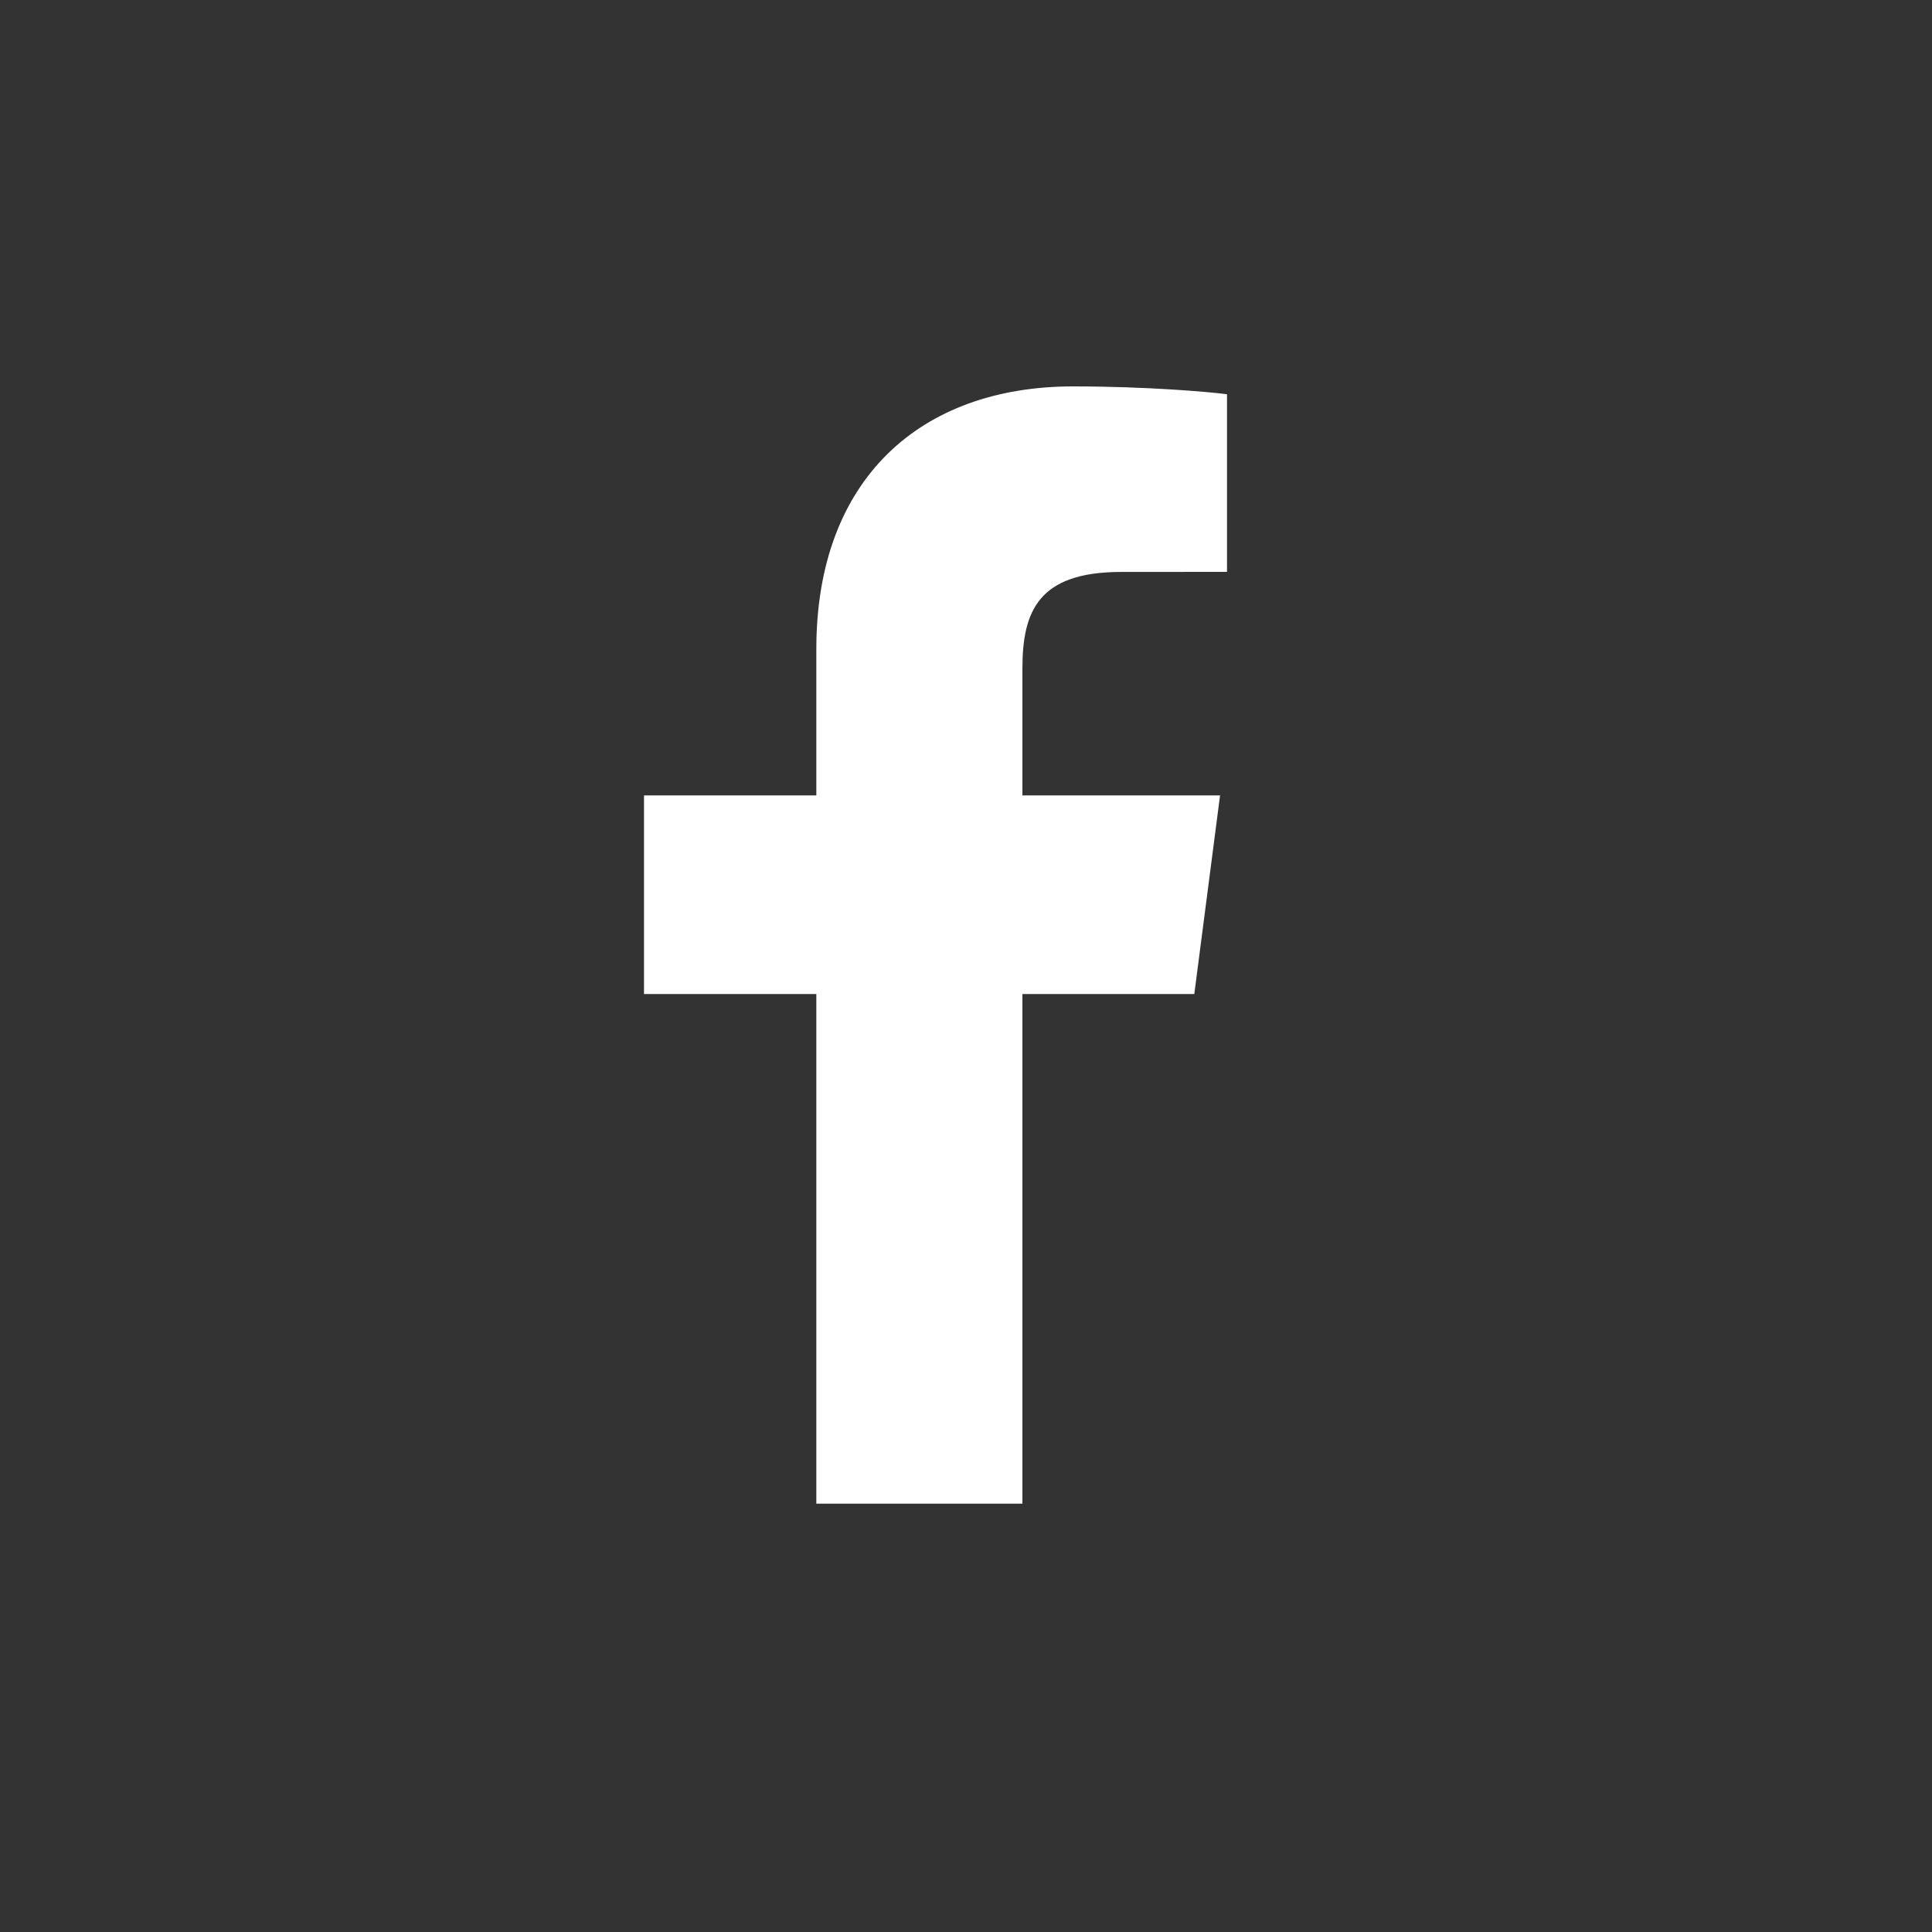 <svg width="30" height="30" viewBox="0 0 30 30" fill="none" xmlns="http://www.w3.org/2000/svg">
<rect x="0" y="0" width="30" height="30" fill="#333333" stroke="none"/>
<path d="M12.676 23.349V15.435H10V12.351H12.676V10.077C12.676 7.437 14.296 6 16.662 6C17.795 6 18.769 6.084 19.053 6.122V8.88L17.412 8.881C16.125 8.881 15.876 9.489 15.876 10.382V12.351H18.945L18.545 15.435H15.876V23.349H12.676Z" fill="white"/>
</svg>
